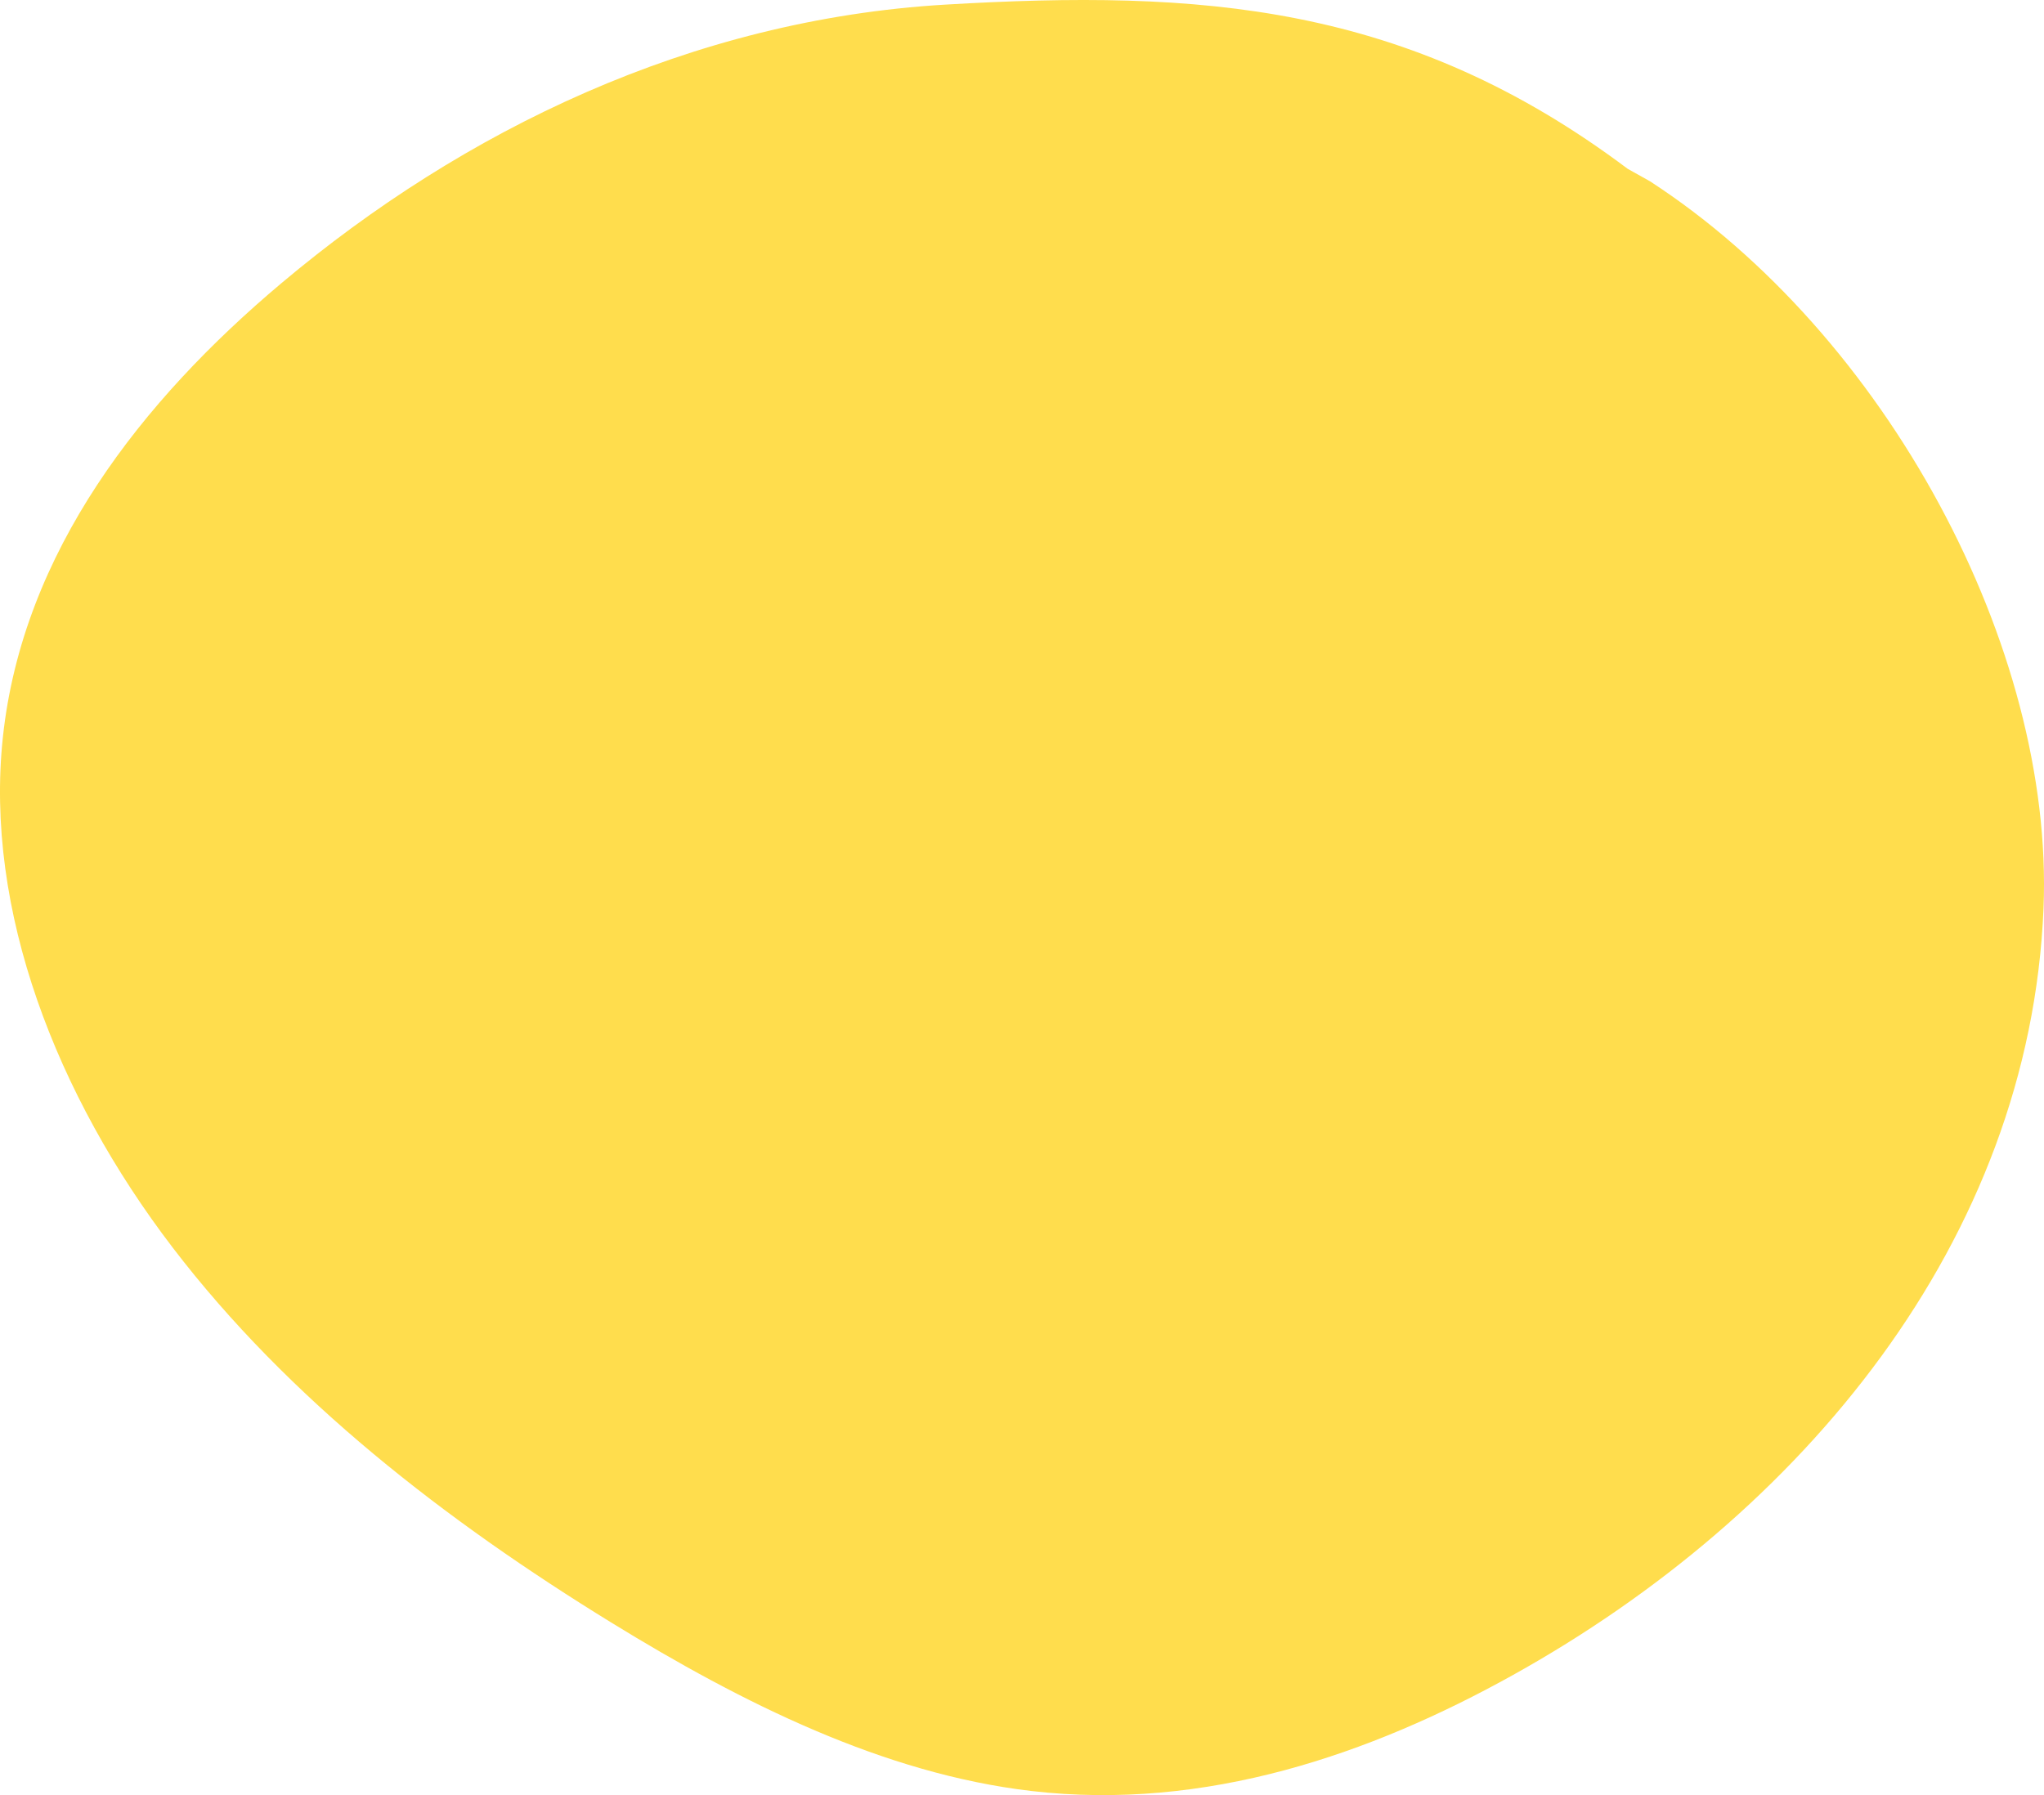 <svg xmlns="http://www.w3.org/2000/svg" width="145.443" height="127.766" viewBox="0 0 145.443 127.766"><path id="Path_619" data-name="Path 619" d="M12.283,138.45c8.263,10.812,19.449,19.456,31.206,26.689,9.307,5.725,19.4,10.769,29.894,11.992,12.43,1.449,24.16-2.627,34.261-8.246,20.507-11.4,36.789-30.855,37.765-54.58.765-18.589-11.215-40.846-28.008-51.746l-1.583-.885c-15.7-11.79-30.463-12.754-48.553-11.686S32.949,58.947,20.042,69.8C10.1,78.161,1.618,88.937.206,102.118c-1.32,12.312,3.811,25.519,12.077,36.331" transform="translate(0 -49.66)" fill="#ffce00" opacity="0.697"></path></svg>